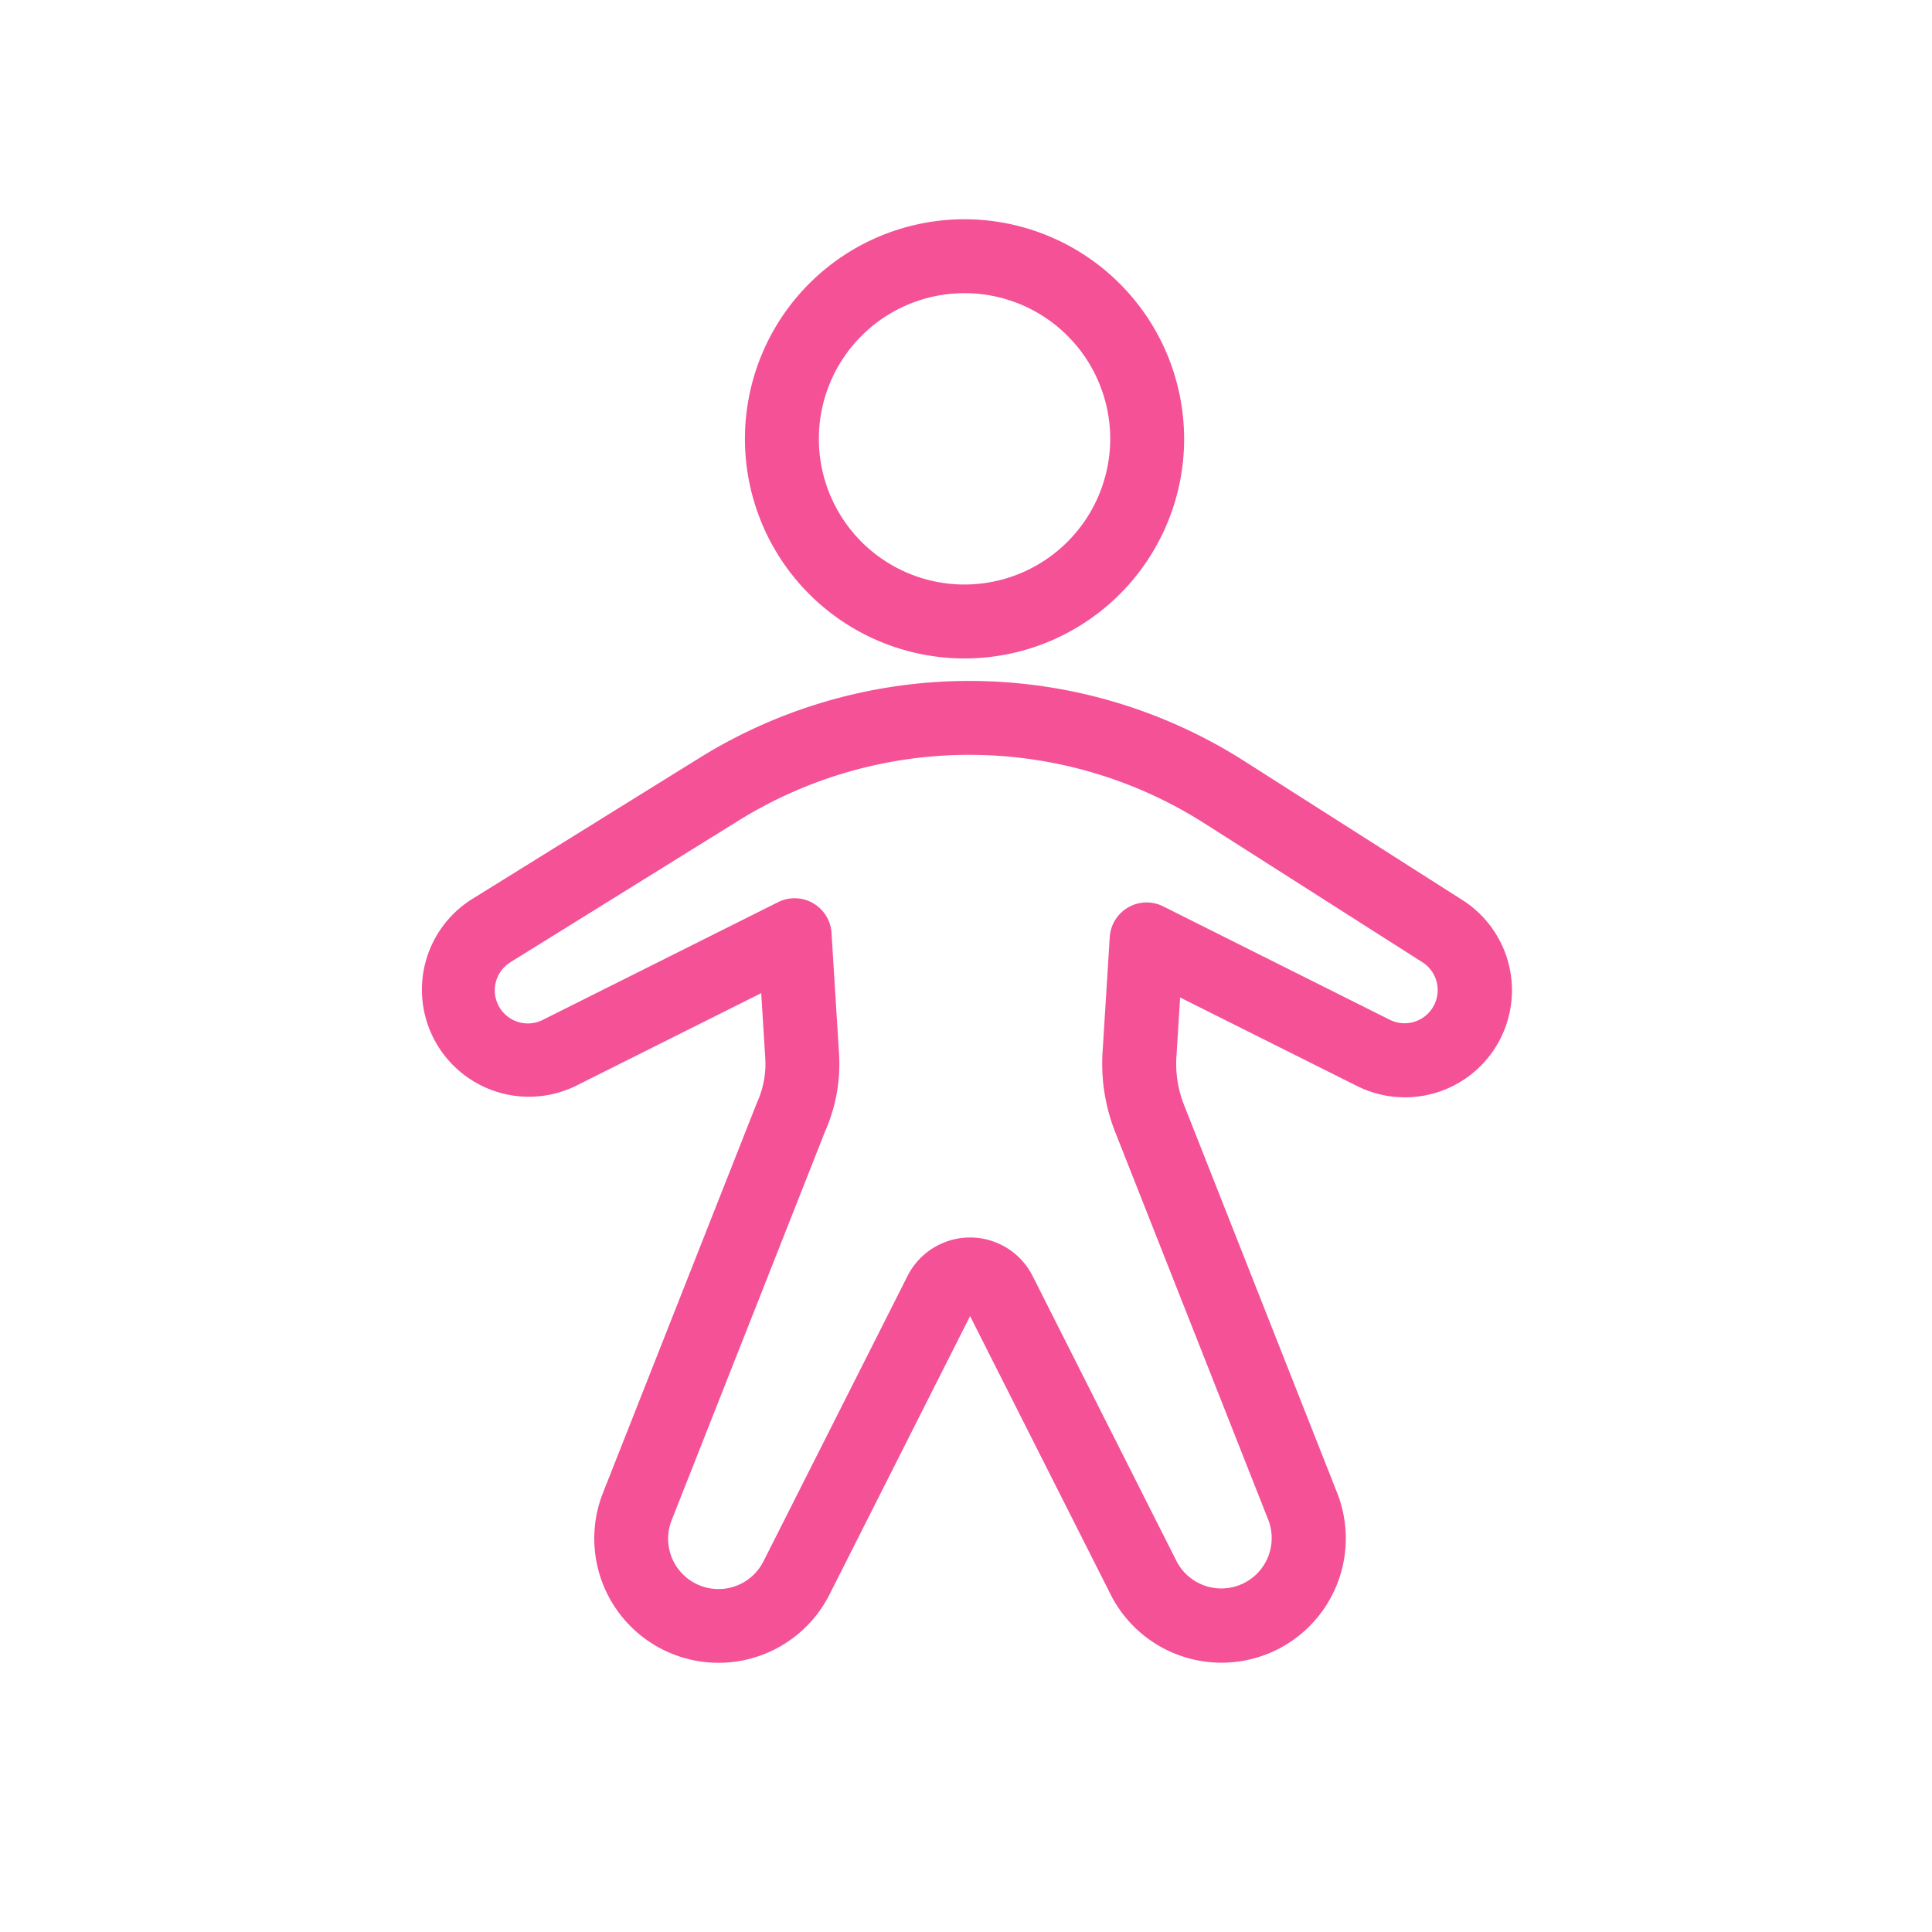 <svg id="グループ_3990" data-name="グループ 3990" xmlns="http://www.w3.org/2000/svg" xmlns:xlink="http://www.w3.org/1999/xlink" width="62" height="62" viewBox="0 0 62 62">
  <defs>
    <clipPath id="clip-path">
      <rect id="長方形_709" data-name="長方形 709" width="62" height="62" fill="none"/>
    </clipPath>
  </defs>
  <rect id="長方形_708" data-name="長方形 708" width="62" height="62" fill="none"/>
  <g id="グループ_3991" data-name="グループ 3991">
    <g id="グループ_3990-2" data-name="グループ 3990" clip-path="url(#clip-path)">
      <path id="パス_3809" data-name="パス 3809" d="M73.284,71.522l-6.992-4.455a16.419,16.419,0,0,0-17.483-.1l-7.339,4.556A3.434,3.434,0,0,0,44.825,77.5l5.966-2.985.131,2.1a2.979,2.979,0,0,1-.243,1.36c-.019.044-.038.089-.055.133L45.7,90.585a3.988,3.988,0,0,0,7.271,3.251l4.523-8.957,4.527,8.967a3.988,3.988,0,0,0,7.262-3.27L64.359,78.1a3.581,3.581,0,0,1-.244-1.532l.119-1.914,5.7,2.852a3.434,3.434,0,0,0,3.349-5.985m-2.3,3.859-7.293-3.65a1.186,1.186,0,0,0-1.714.987l-.231,3.7a5.978,5.978,0,0,0,.408,2.56l4.916,12.455a1.617,1.617,0,0,1-2.94,1.331L59.5,83.591a2.248,2.248,0,0,0-4.013,0l-4.628,9.167a1.616,1.616,0,0,1-2.949-1.311l4.92-12.467.025-.059a5.36,5.36,0,0,0,.434-2.451l-.242-3.888a1.186,1.186,0,0,0-1.714-.987l-7.559,3.782a1.062,1.062,0,0,1-1.044-1.846l7.33-4.551a14.048,14.048,0,0,1,14.958.088l6.992,4.455,0,0a1.063,1.063,0,0,1-1.026,1.857" transform="translate(-26.363 -42.644)" fill="#f45196"/>
      <path id="パス_3810" data-name="パス 3810" d="M77.609,20.768a7.047,7.047,0,1,0,7.047,7.047,7.055,7.055,0,0,0-7.047-7.047m0,11.722a4.675,4.675,0,1,1,4.675-4.675,4.681,4.681,0,0,1-4.675,4.675" transform="translate(-46.656 -13.732)" fill="#f45196"/>
    </g>
  </g>
</svg>
